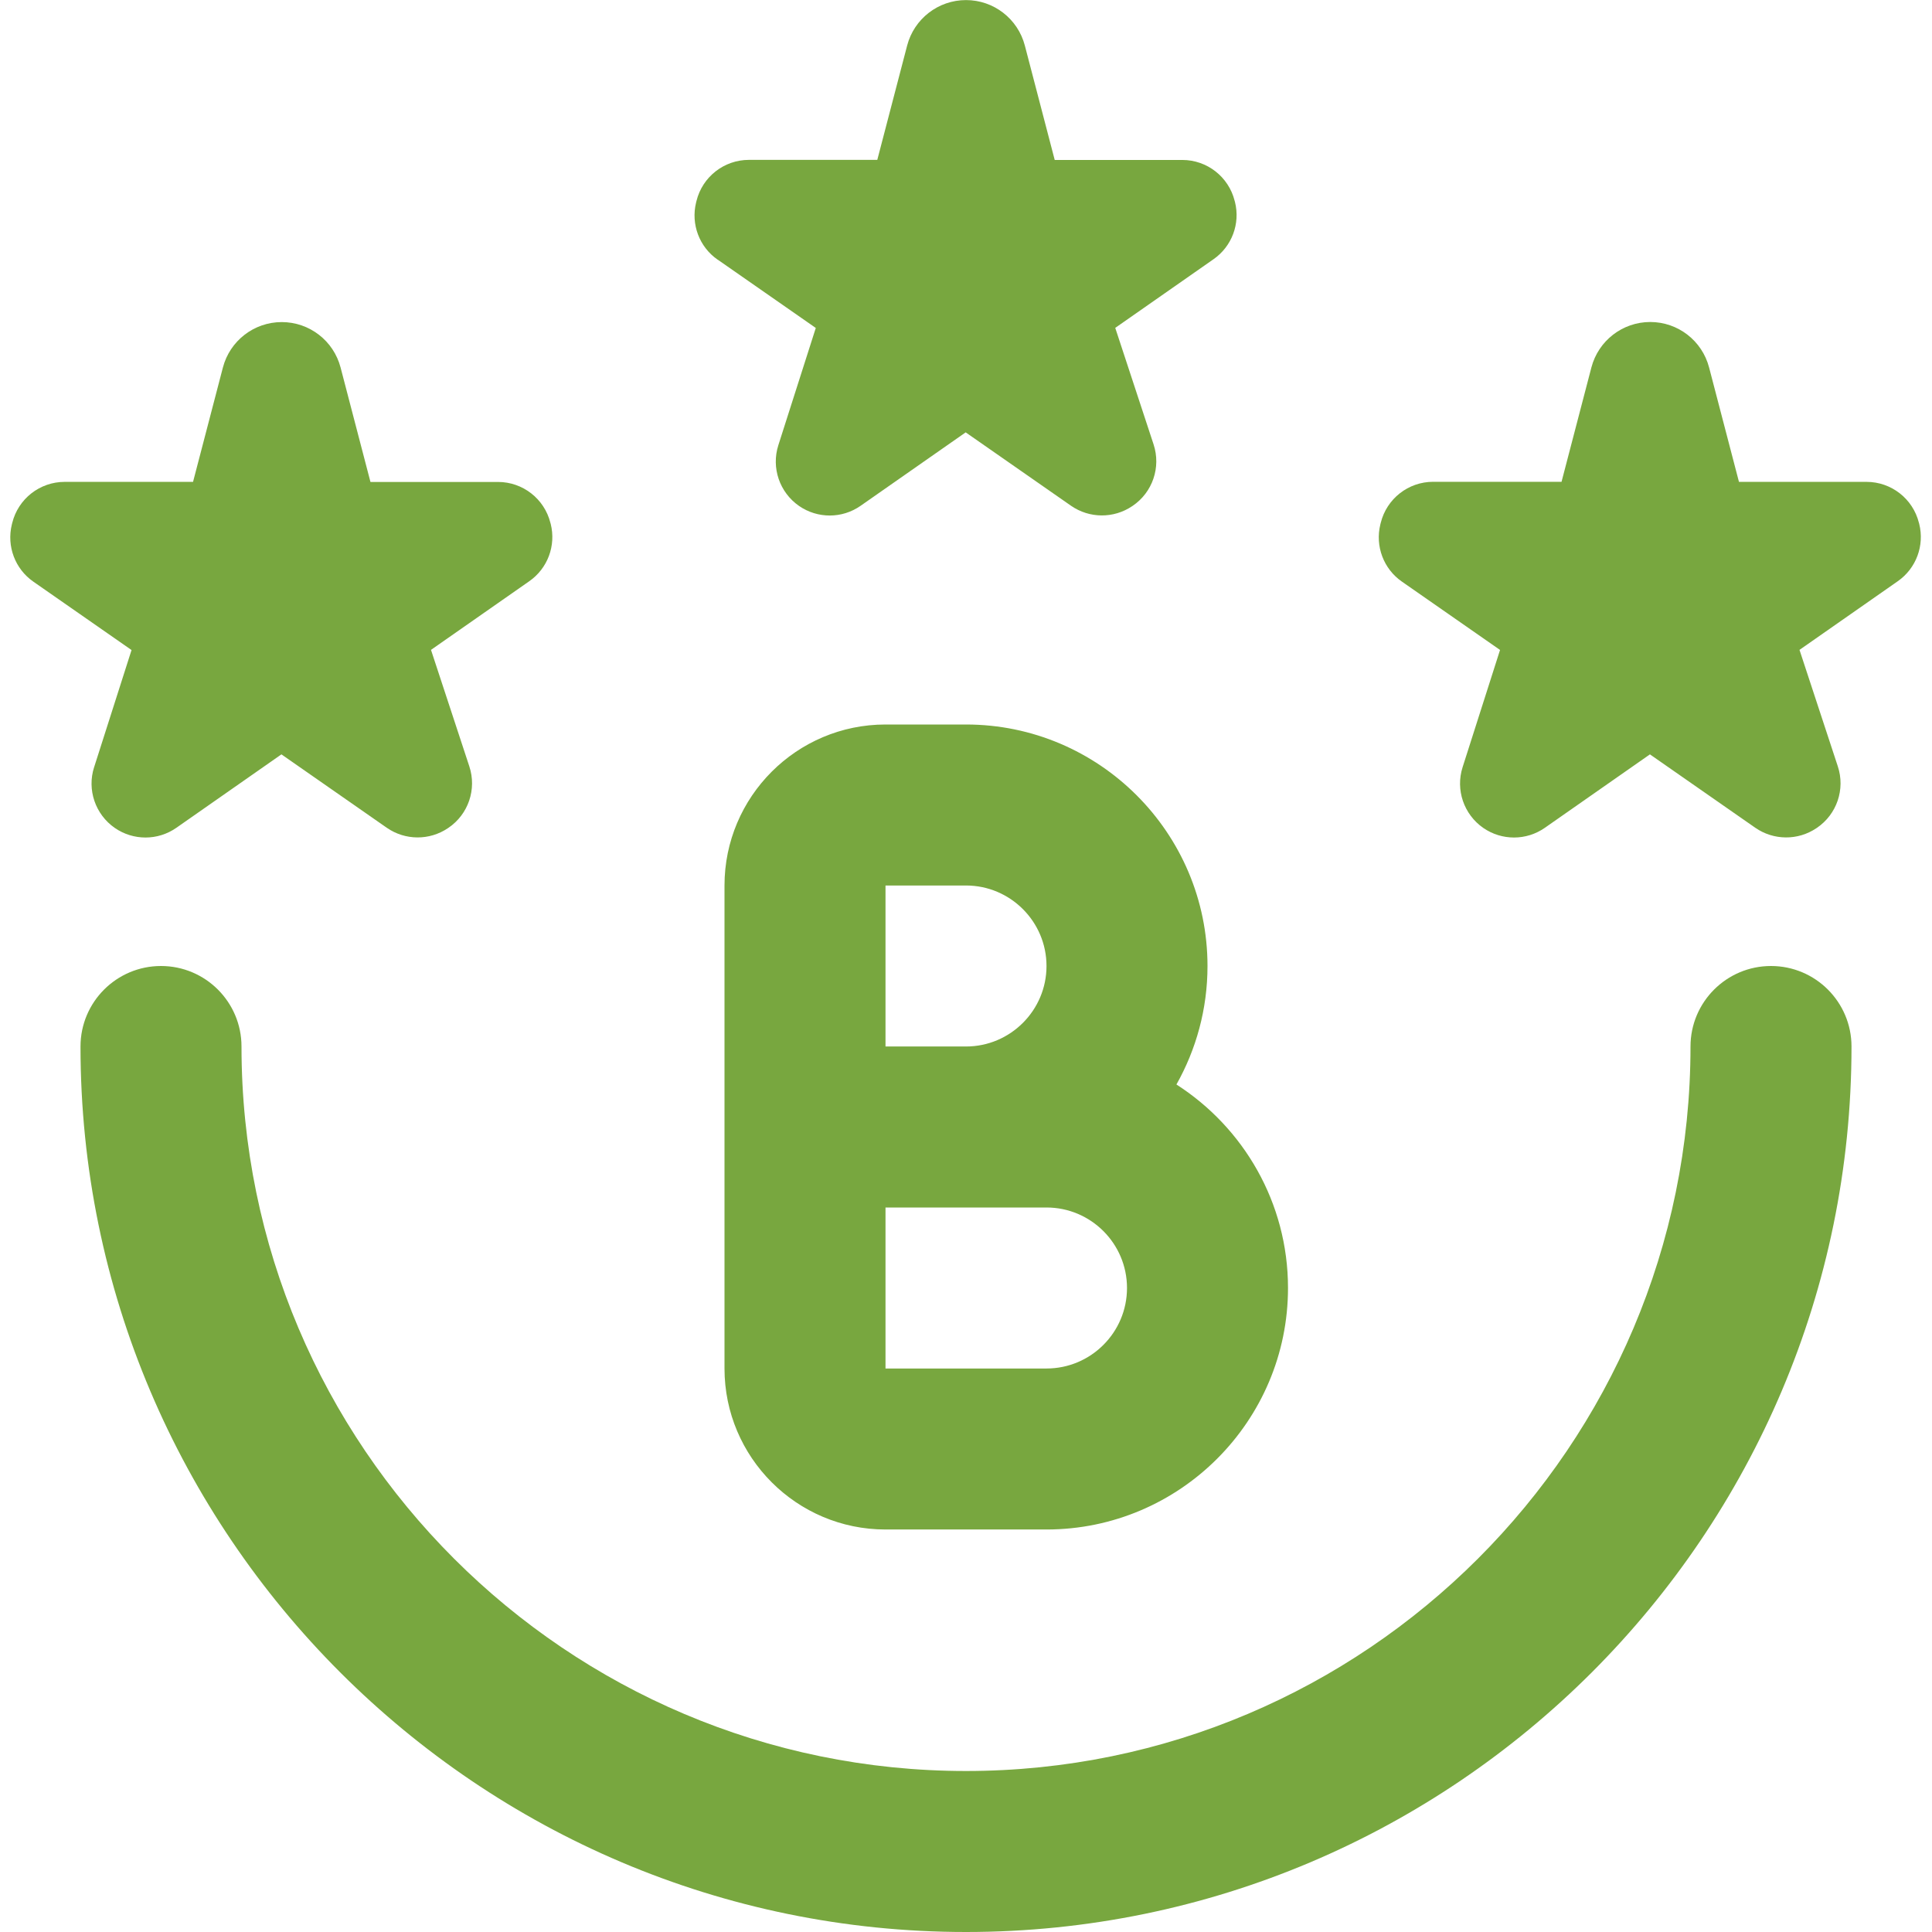 <?xml version="1.0" encoding="UTF-8"?> <svg xmlns="http://www.w3.org/2000/svg" width="512" height="512" viewBox="0 0 512 512" fill="none"><g clip-path="url(#clip0_22_6)"><path d="M490.667 277.333C490.667 406.72 385.387 512 256 512C126.614 512 21.334 406.72 21.334 277.333C21.334 265.557 30.891 256 42.667 256C54.443 256 64 265.557 64 277.333C64 383.211 150.144 469.333 256 469.333C361.856 469.333 448 383.211 448 277.333C448 265.557 457.558 256 469.334 256C481.11 256 490.667 265.557 490.667 277.333ZM320 256C320 267.413 316.992 278.123 311.766 287.403C329.536 298.795 341.334 318.72 341.334 341.333C341.334 376.619 312.619 405.333 277.334 405.333H234.667C211.136 405.333 192 386.197 192 362.667V234.667C192 211.136 211.136 192 234.667 192H256C291.286 192 320 220.715 320 256ZM234.667 277.333H256C267.755 277.333 277.334 267.755 277.334 256C277.334 244.245 267.755 234.667 256 234.667H234.667V277.333ZM298.667 341.333C298.667 329.557 289.088 320 277.334 320H234.667V362.667H277.334C289.088 362.667 298.667 353.109 298.667 341.333ZM24.939 203.307C23.019 209.301 25.259 215.829 30.422 219.413C35.328 222.805 41.835 222.805 46.742 219.371L74.582 199.915L102.507 219.371C107.371 222.741 113.792 222.784 118.699 219.477L118.827 219.392C124.118 215.808 126.379 209.152 124.374 203.093L114.219 172.224L140.267 154.027C145.131 150.635 147.392 144.597 145.942 138.837L145.856 138.539C144.256 132.181 138.539 127.723 131.99 127.723H98.176L90.262 97.408C88.406 90.304 82.006 85.355 74.667 85.355C67.328 85.355 60.928 90.304 59.072 97.387L51.158 127.701H17.131C10.56 127.701 4.822 132.181 3.243 138.581L3.136 139.008C1.728 144.747 3.99 150.784 8.854 154.155L34.859 172.267L24.939 203.328V203.307ZM508.608 138.816L508.523 138.517C506.923 132.16 501.206 127.701 494.656 127.701H460.843L452.928 97.387C451.072 90.283 444.672 85.333 437.334 85.333C429.995 85.333 423.595 90.283 421.739 97.365L413.824 127.68H379.798C373.227 127.68 367.488 132.16 365.91 138.56L365.803 138.987C364.395 144.725 366.656 150.763 371.52 154.133L397.526 172.245L387.606 203.307C385.686 209.301 387.926 215.829 393.088 219.413C397.995 222.805 404.502 222.805 409.408 219.371L437.248 199.915L465.174 219.371C470.038 222.741 476.459 222.784 481.366 219.477L481.494 219.392C486.784 215.808 489.046 209.152 487.04 203.093L476.886 172.224L502.934 154.027C507.798 150.635 510.059 144.576 508.608 138.816ZM190.187 68.8L216.192 86.912L206.272 117.973C204.352 123.968 206.592 130.496 211.755 134.08C216.662 137.472 223.168 137.472 228.075 134.037L255.915 114.581L283.84 134.037C288.704 137.408 295.126 137.451 300.032 134.144L300.16 134.059C305.451 130.475 307.712 123.819 305.707 117.76L295.552 86.891L321.6 68.693C326.464 65.301 328.726 59.264 327.275 53.504L327.19 53.205C325.59 46.848 319.872 42.389 313.323 42.389H279.51L271.595 12.075C269.739 4.971 263.339 0.021 256 0.021C248.662 0.021 242.262 4.971 240.406 12.053L232.491 42.368H198.464C191.894 42.368 186.155 46.848 184.576 53.248L184.47 53.675C183.062 59.413 185.323 65.451 190.187 68.821V68.8Z" fill="#78A73F"></path></g><defs><clipPath id="clip0_22_6"><rect width="512" height="512" fill="white"></rect></clipPath></defs></svg> 